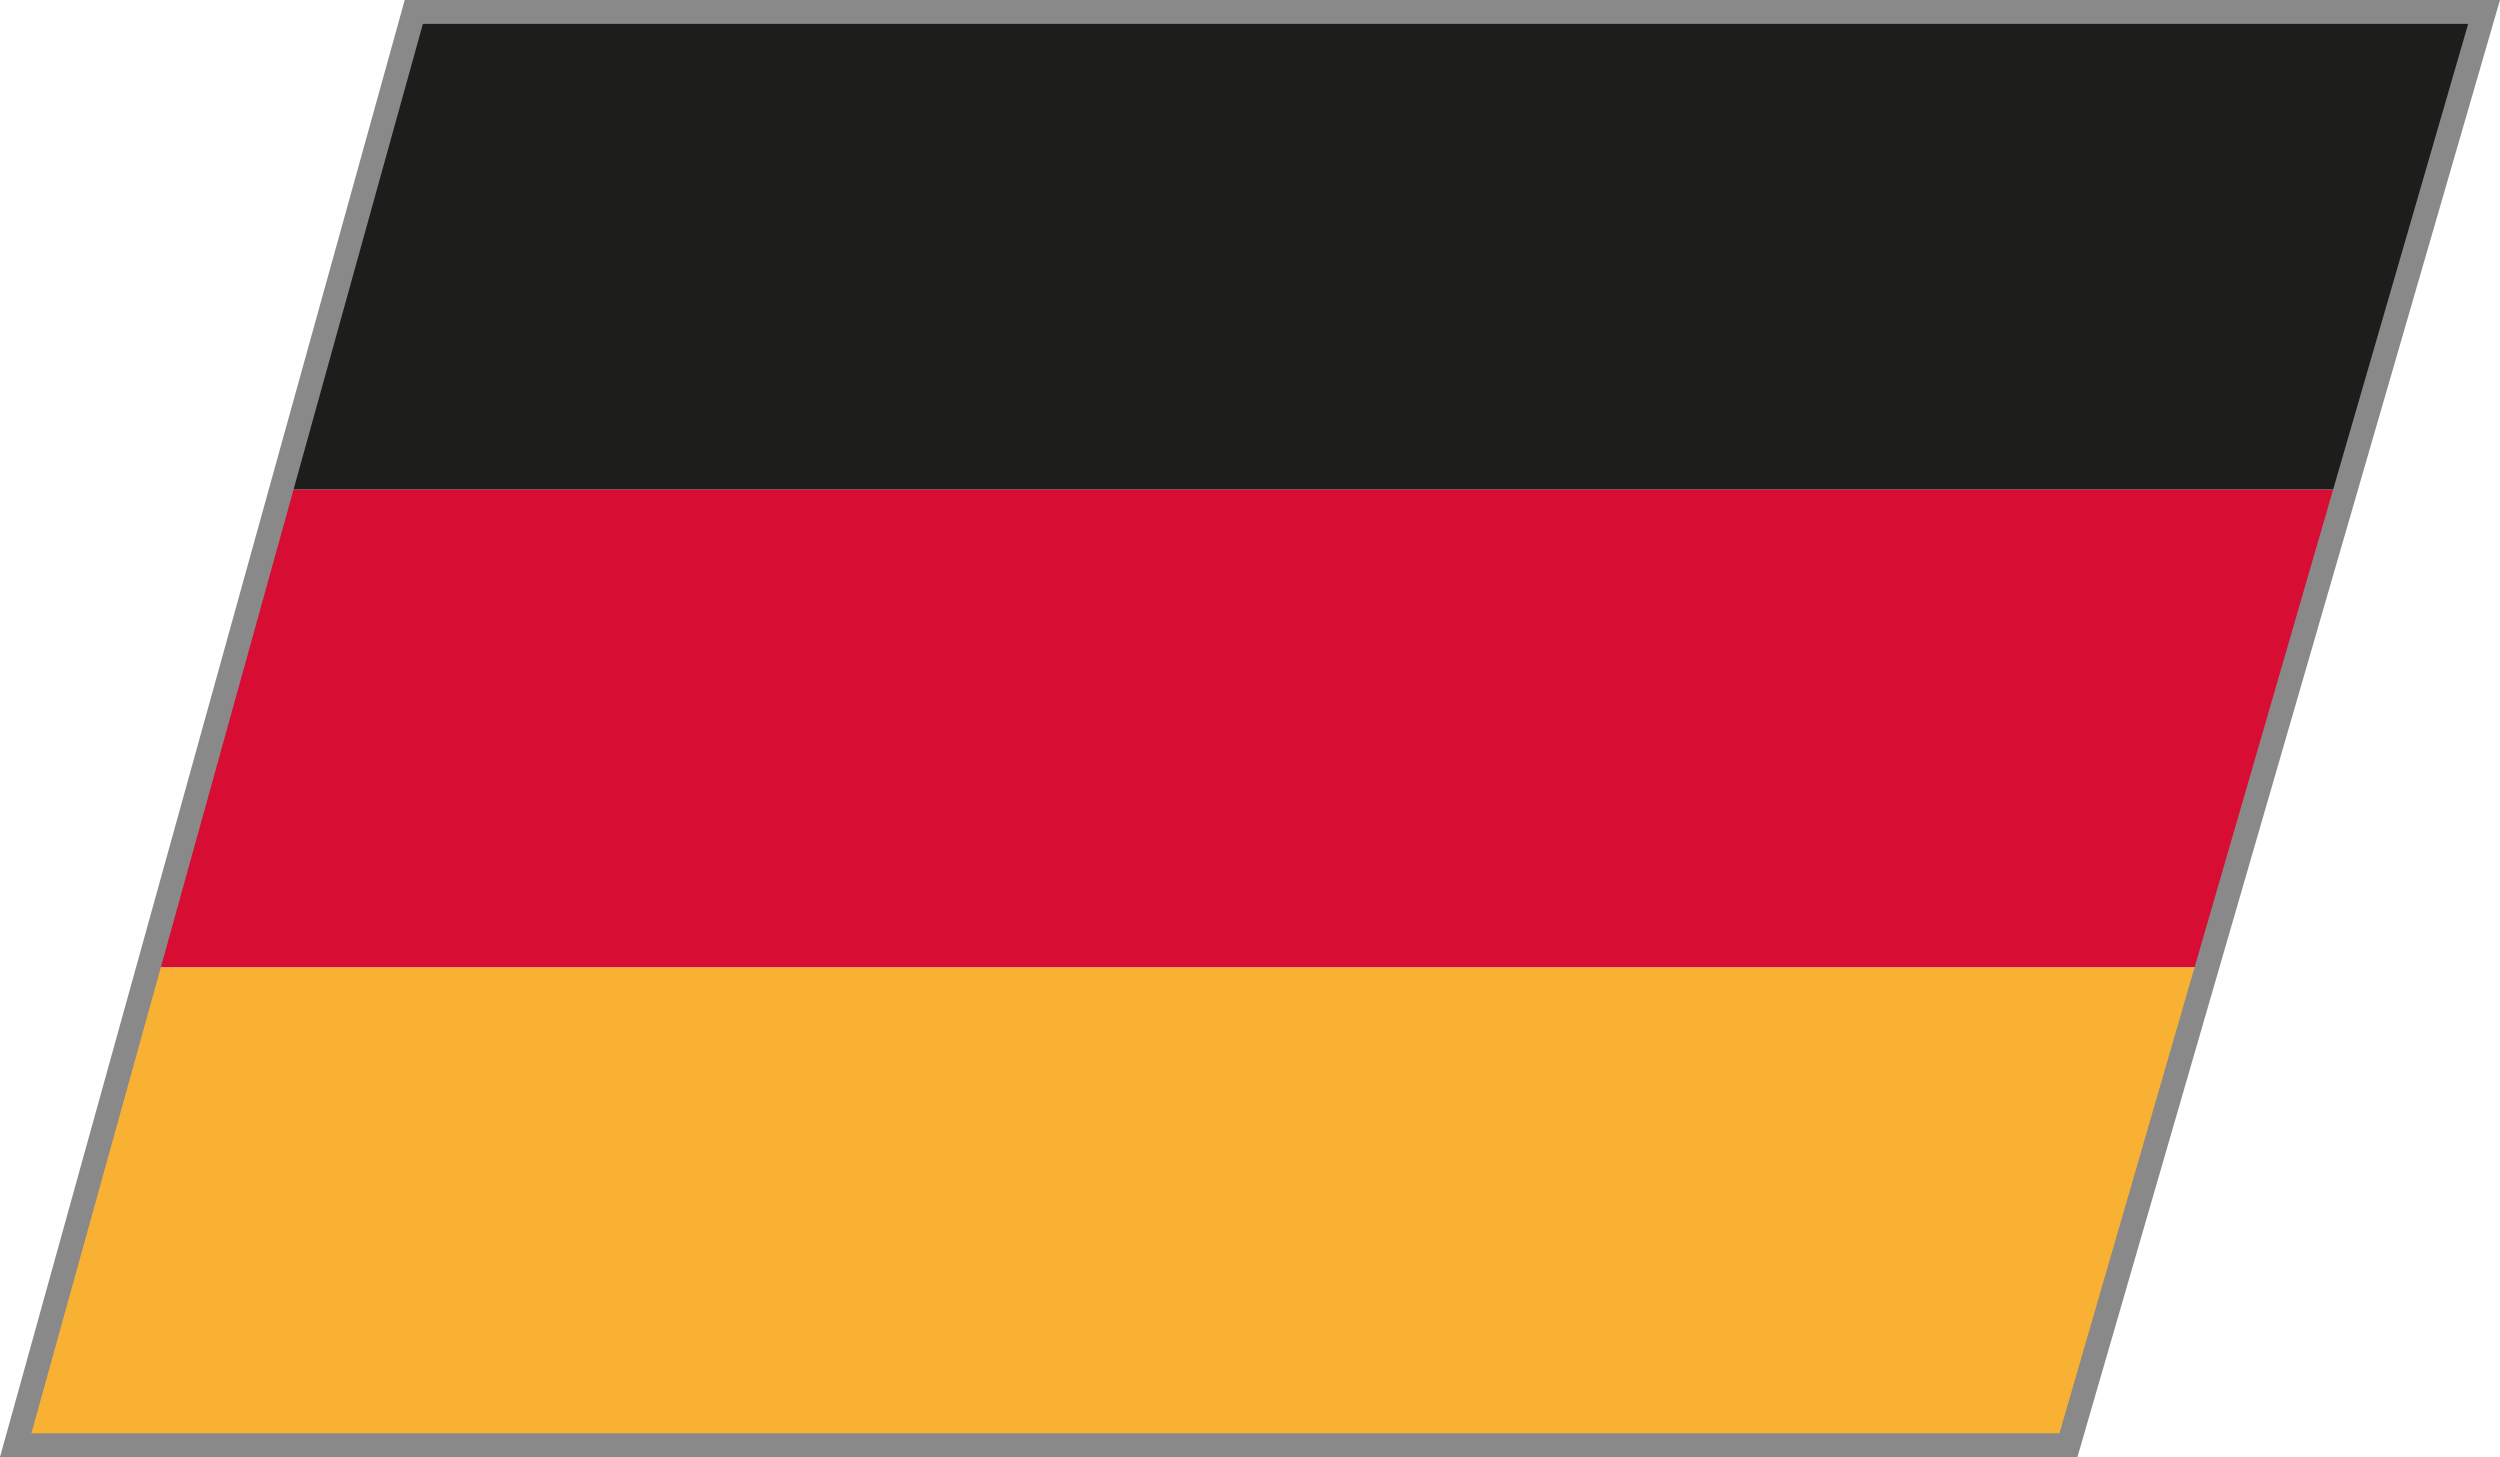 <svg xmlns="http://www.w3.org/2000/svg" width="31.397" height="18.3"><defs><clipPath id="b"><path d="M-38 18h25.732L-7 0h-26z" fill="none"/></clipPath></defs><g clip-path="url(#b)" transform="translate(38.197 .15)"><path fill="#1d1d1b" d="M-36 0h29v6h-29z"/><path fill="#d70d33" d="M-37 6h29v6h-29z"/><path fill="#f8b133" d="M-39 12h30v6h-30z"/></g><path d="M31.197.15h-26l-5 18h25.78z" fill="none" stroke="#898989" stroke-miterlimit="10" stroke-width=".3"/></svg>